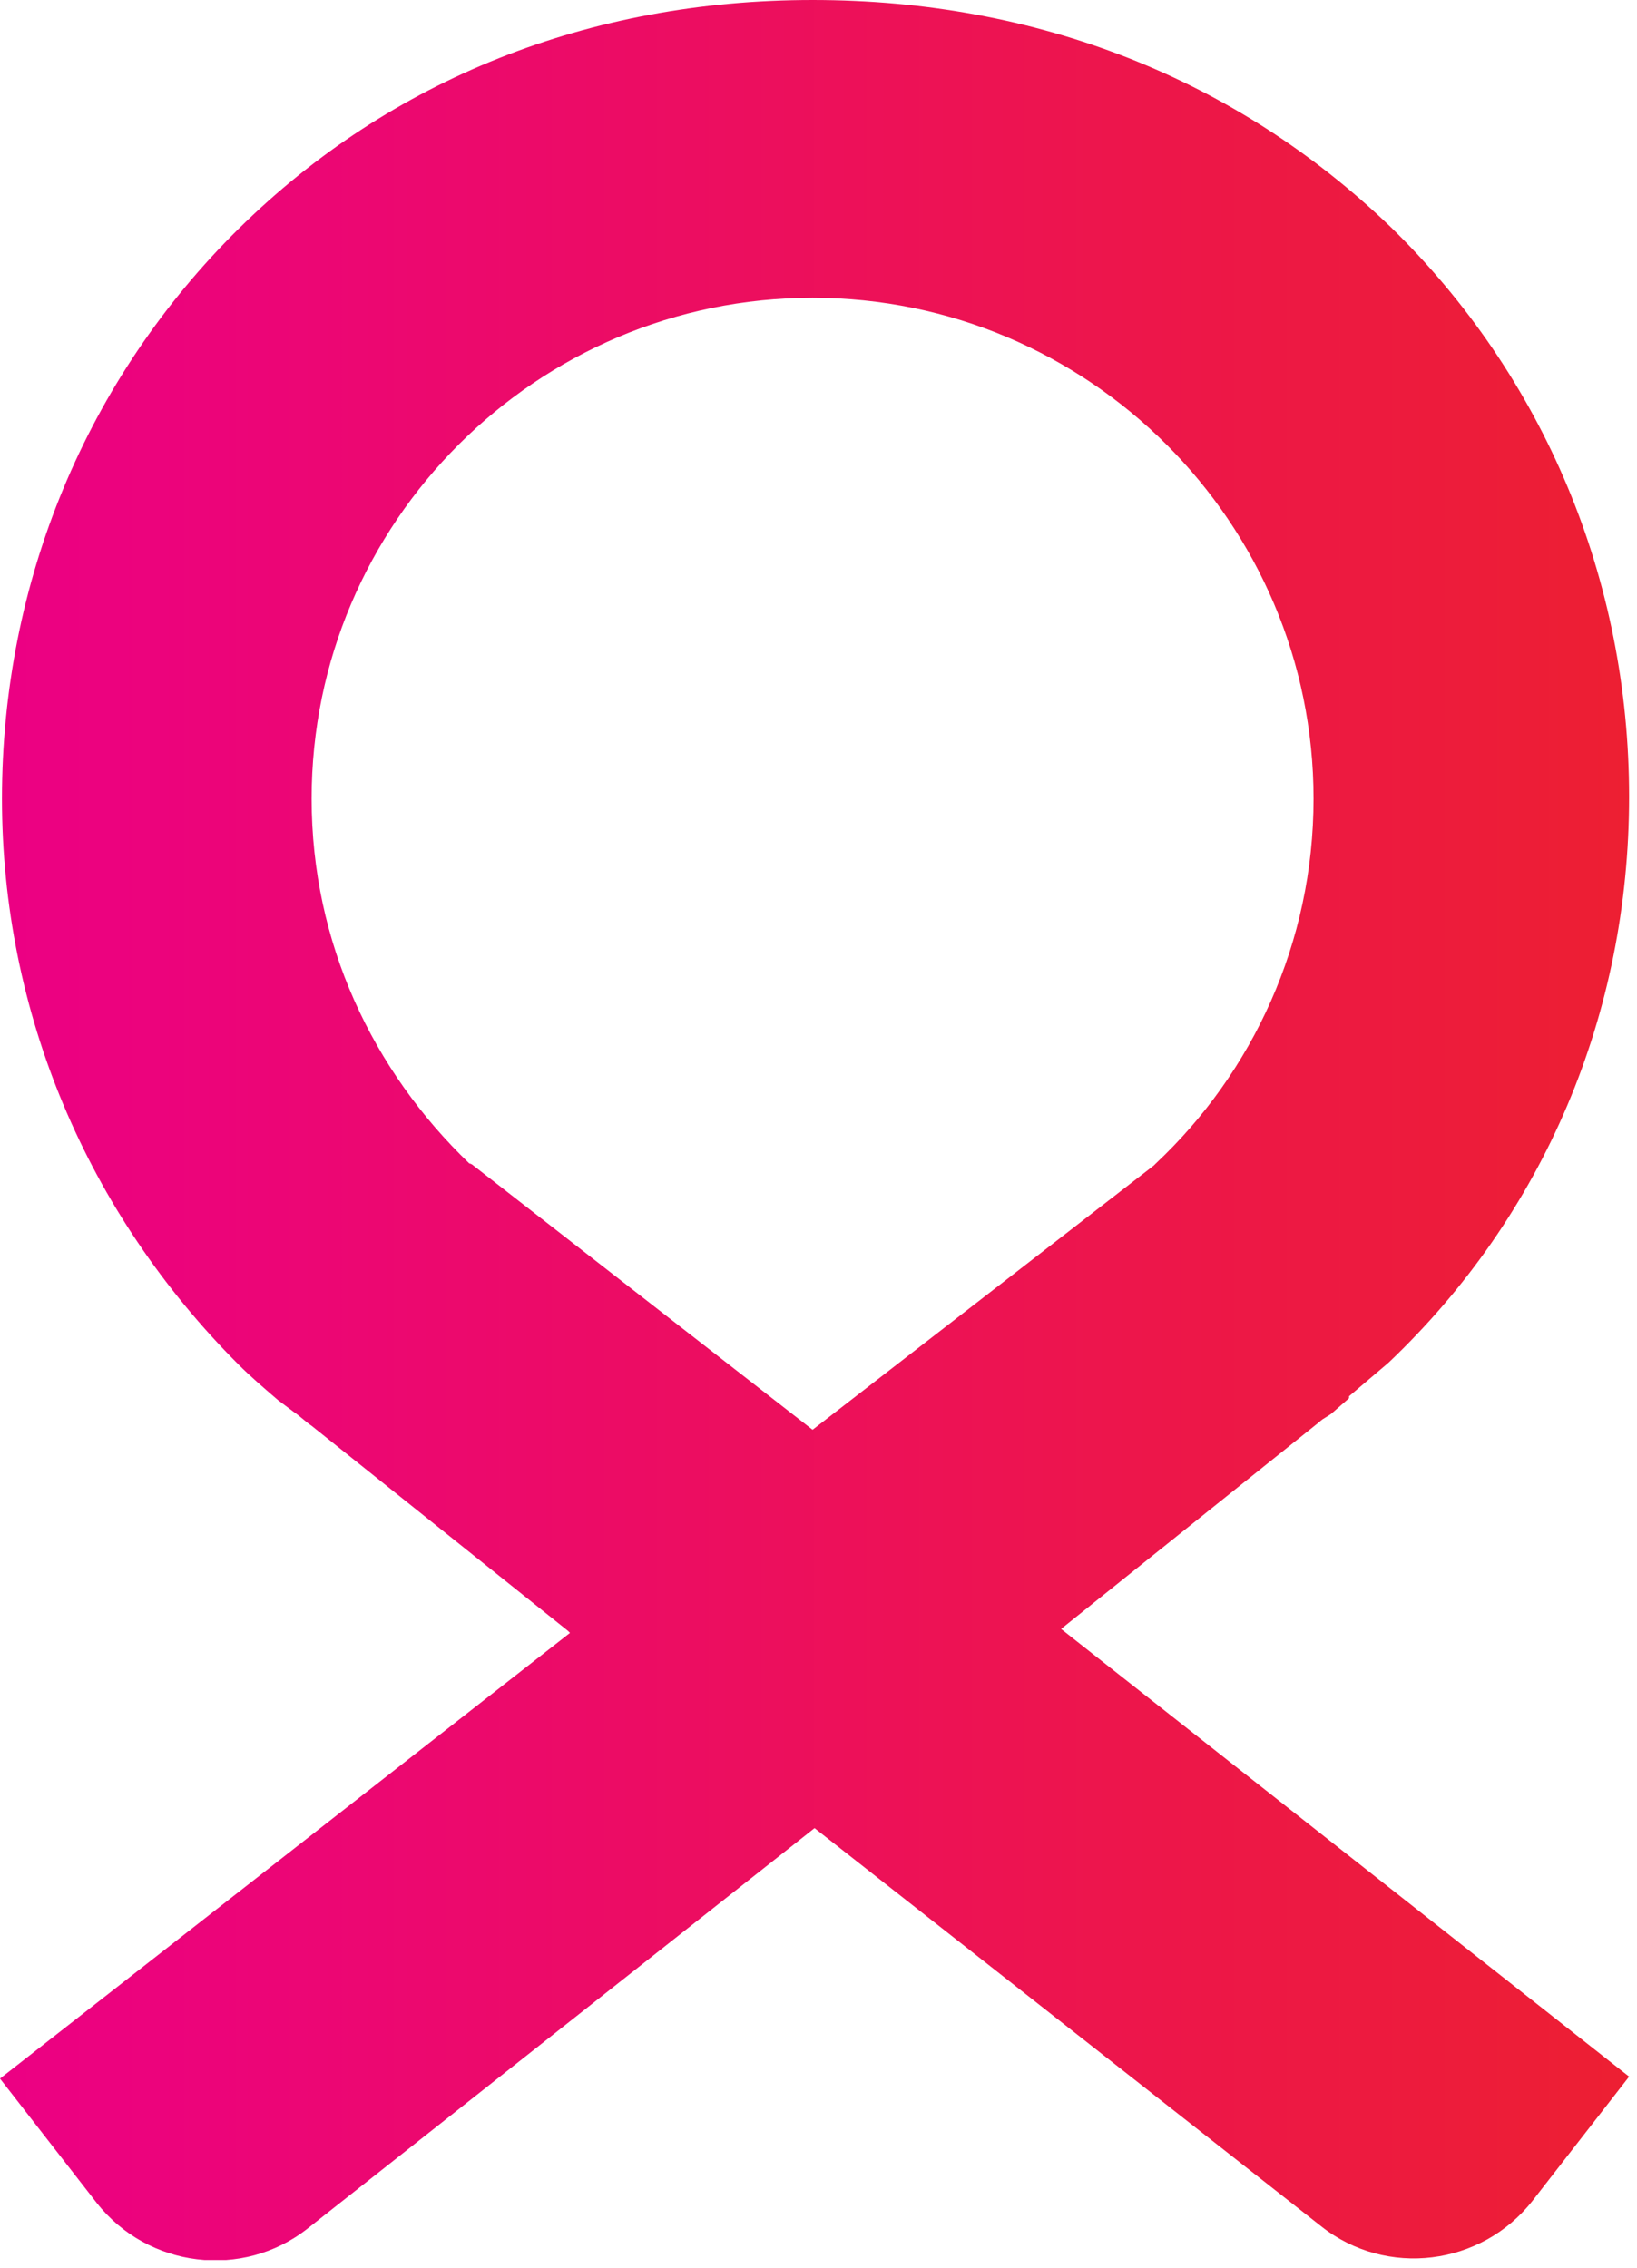 <svg width="83" height="115" viewBox="0 0 83 115" fill="none" xmlns="http://www.w3.org/2000/svg">
<g clip-path="url(#clip0)">
<path d="M53.8 82.6L66.9 72.1C67.1 71.9 67.4 71.8 67.6 71.6L68.4 70.9V70.8C69.1 70.2 69.7 69.7 70.4 69.1C78.3 61.6 82.6 51.4 82.6 40.4C82.6 29.4 78.3 19.1 70.5 11.5C62.7 4 52.6 0 41.2 0C29.9 0 19.8 4 12.1 11.6C4.4 19.2 0.1 29.5 0.1 40.5C0.1 51.3 4.4 61.5 12.1 69.2C12.7 69.8 13.4 70.4 14.1 71L14.9 71.6C15.2 71.8 15.5 72.1 15.8 72.3L28.8 82.7L28.9 82.8L0 105.4L4.9 111.7C7.5 115 12.3 115.6 15.6 113L41.3 92.7L67 112.9C70.3 115.5 75.1 114.9 77.7 111.6L82.6 105.3L53.8 82.6ZM41.2 72.5L24 59.1C24 59.1 23.9 59 23.8 59C18.9 54.3 15.8 47.8 15.8 40.5C15.8 26.5 27.2 15.1 41.2 15.1C55.2 15.1 66.6 26.5 66.6 40.5C66.6 47.8 63.5 54.4 58.6 59L58.5 59.1L41.2 72.5Z" fill="url(#paint0_linear)"/>
</g>
<defs>
<linearGradient id="paint0_linear" x1="0" y1="57.285" x2="82.557" y2="57.285" gradientUnits="userSpaceOnUse">
<stop stop-color="#EC0084"/>
<stop offset="1" stop-color="#ED1F32"/>
</linearGradient>
<clipPath id="clip0">
<rect width="82.6" height="114.6" fill="white"/>
</clipPath>
</defs>
</svg>
